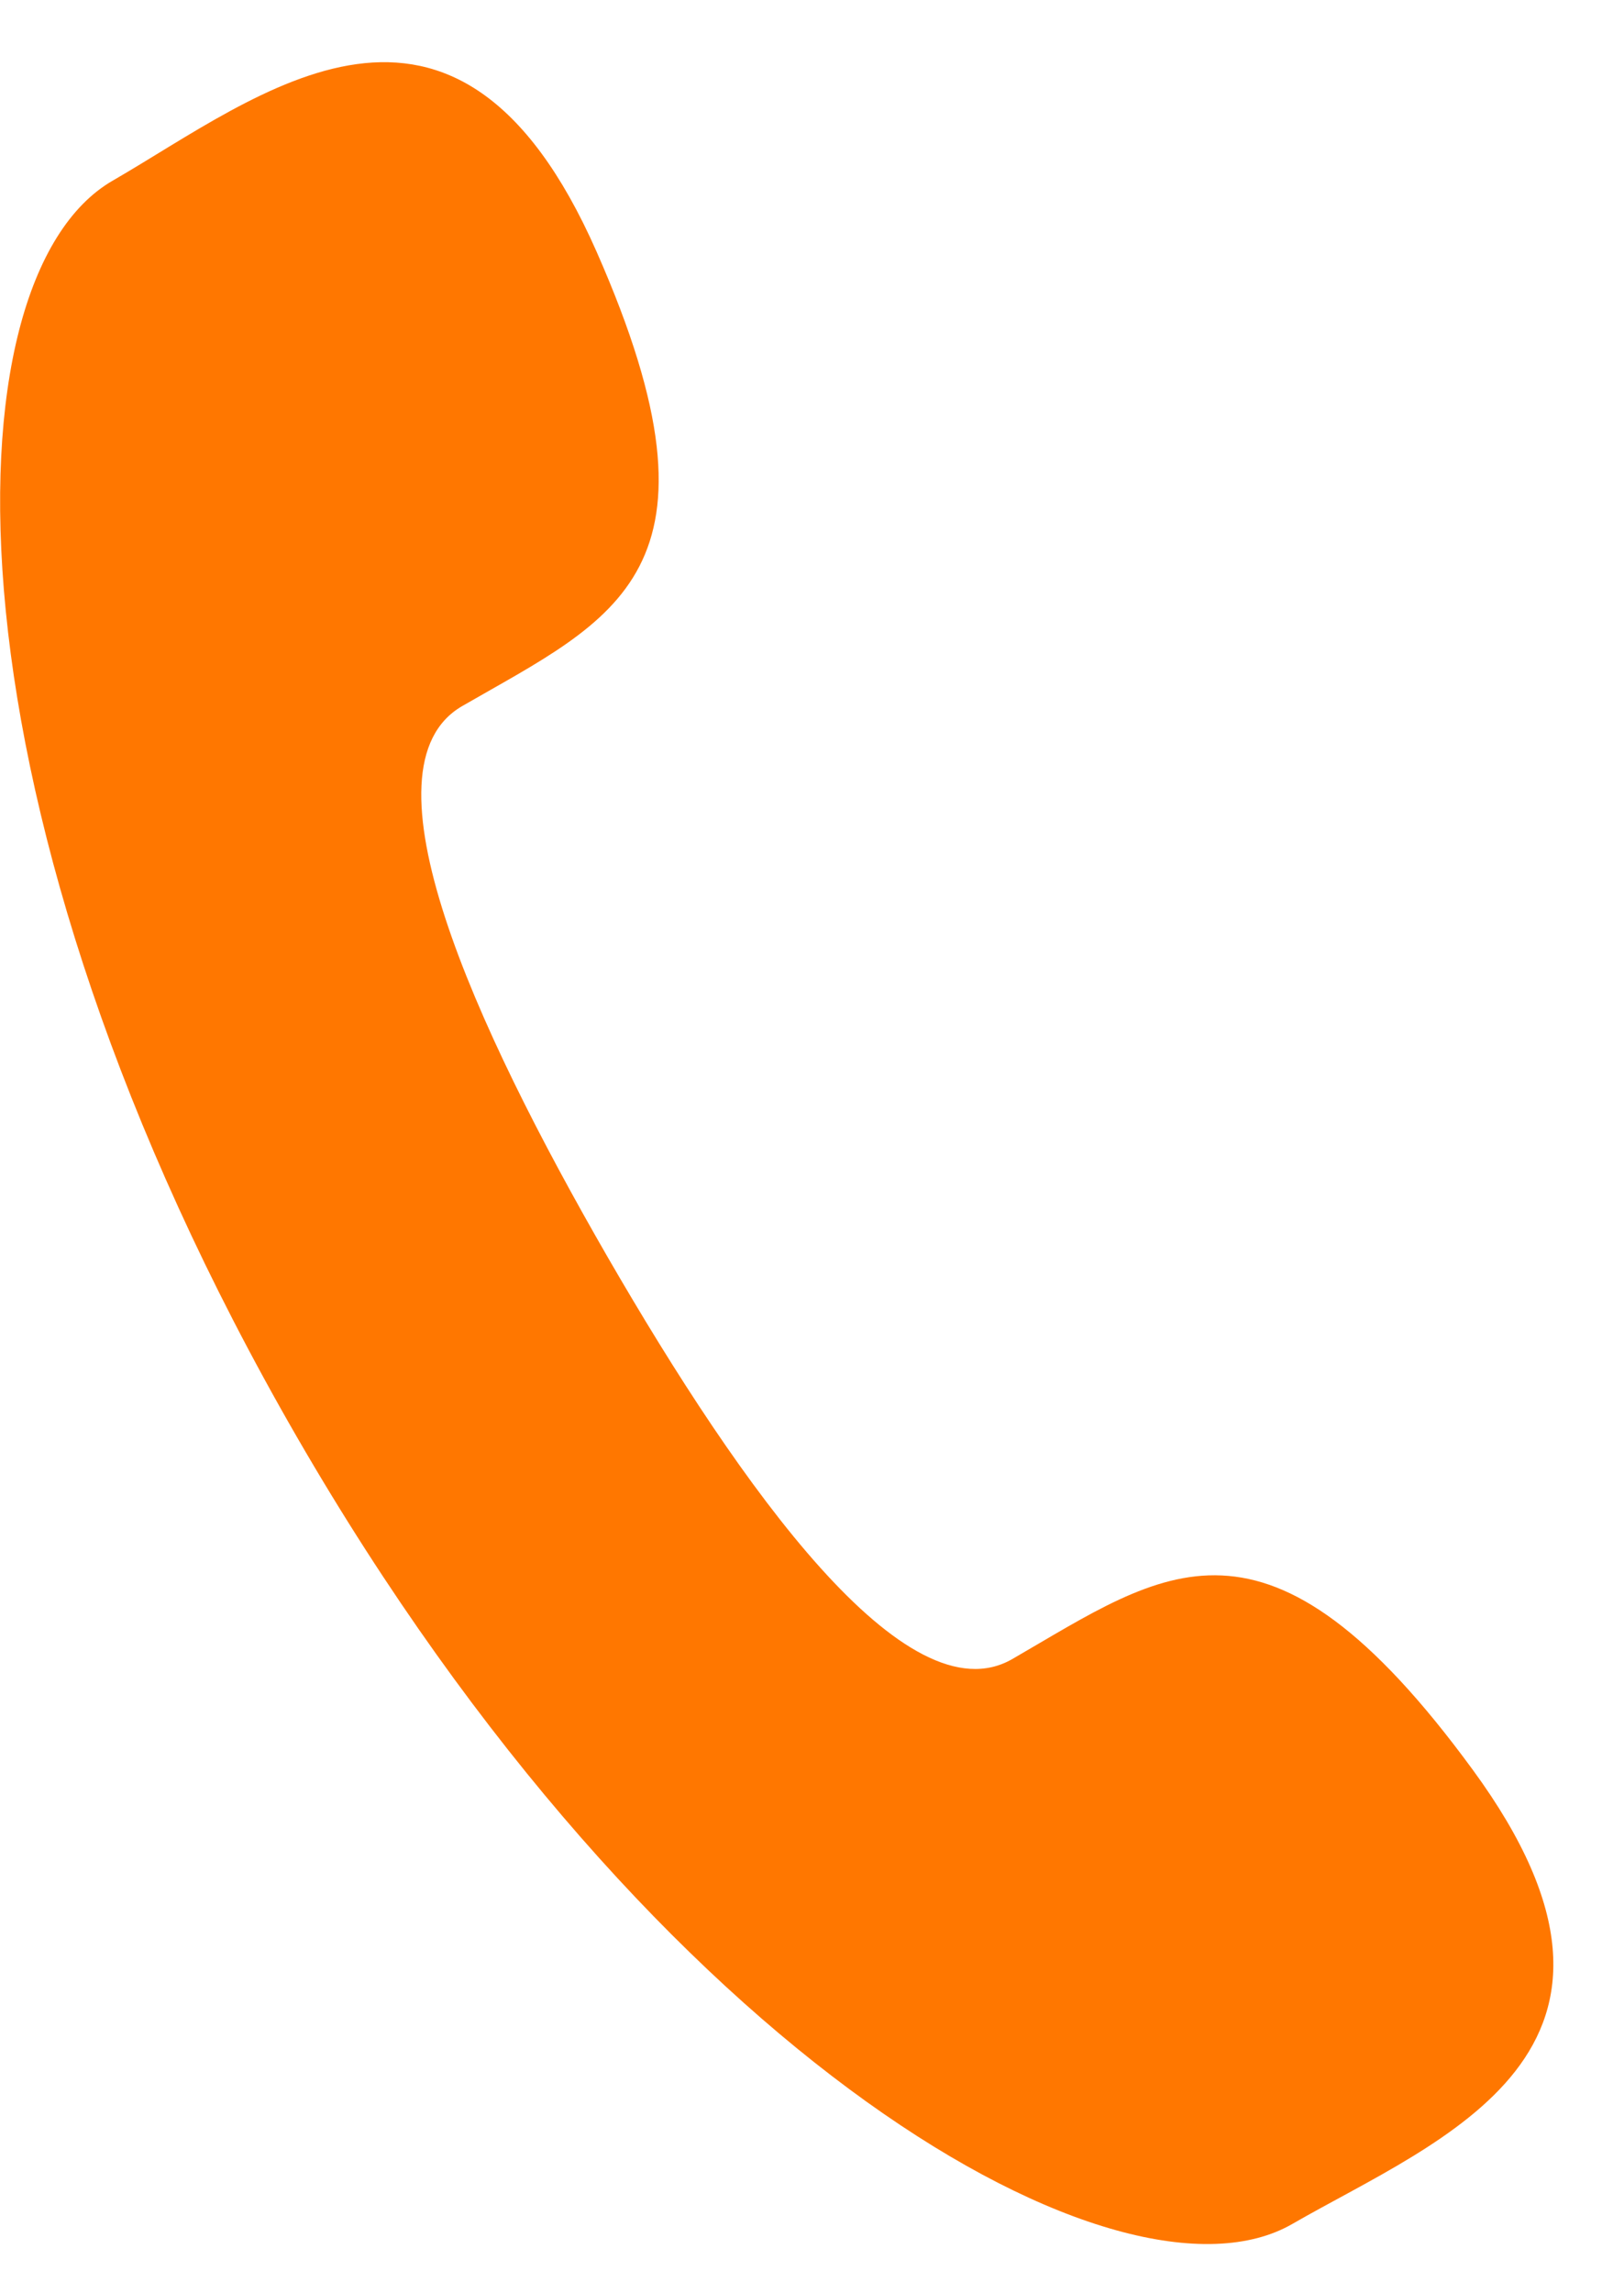 <?xml version="1.0" encoding="UTF-8"?> <svg xmlns="http://www.w3.org/2000/svg" width="17" height="24" viewBox="0 0 17 24" fill="none"> <path d="M6.362 13.158C4.964 10.734 3.729 8.03 4.839 7.389C6.427 6.472 7.726 5.992 6.245 2.634C4.766 -0.722 2.717 1.003 1.179 1.891C-0.597 2.917 -0.67 8.493 3.107 15.037C6.886 21.58 11.753 24.301 13.529 23.274C15.069 22.386 17.584 21.481 15.417 18.522C13.251 15.561 12.186 16.445 10.596 17.363C9.487 18.001 7.762 15.58 6.362 13.158Z" fill="#FF7700"></path> </svg> 